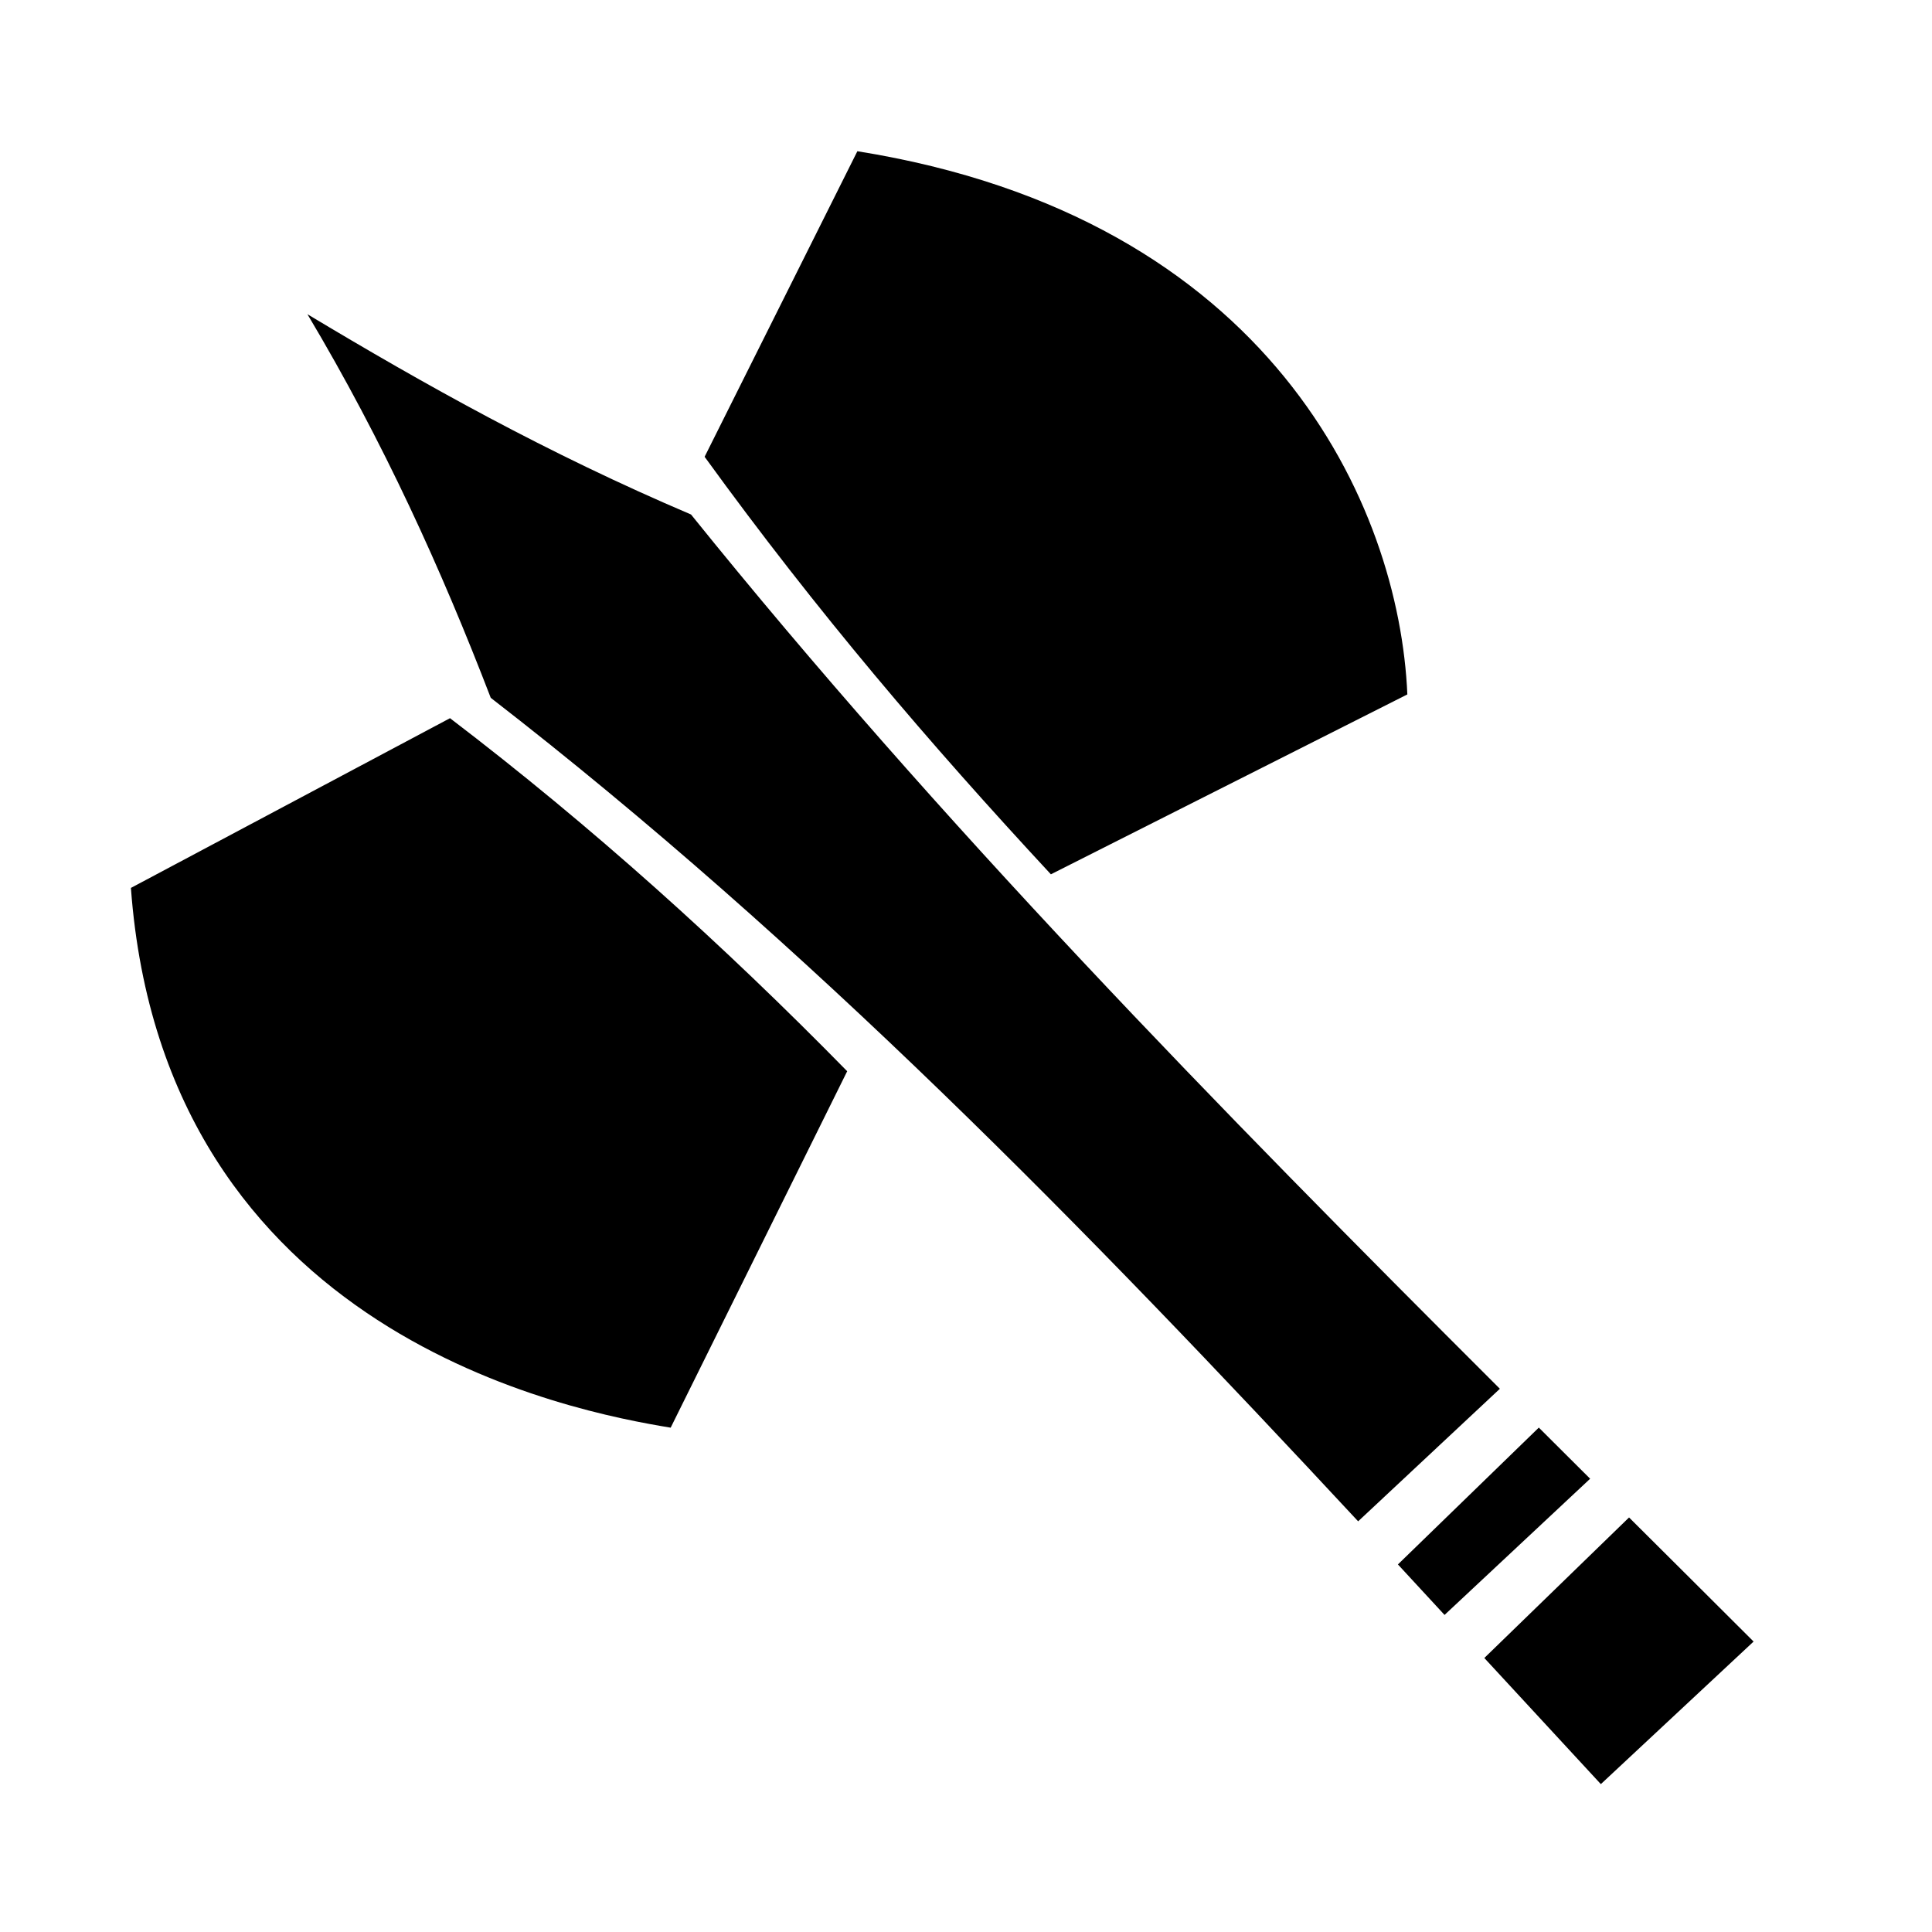 <?xml version="1.0" encoding="UTF-8"?>
<!-- Uploaded to: SVG Repo, www.svgrepo.com, Generator: SVG Repo Mixer Tools -->
<svg fill="#000000" width="800px" height="800px" version="1.1" viewBox="144 144 512 512" xmlns="http://www.w3.org/2000/svg">
 <path d="m371.21 184.08-40.48 80.973c29.992 41.371 59.559 75.93 91.766 110.65l94.465-47.676c-2.144-49.934-36.18-126.41-145.75-143.95zm-145.74 43.188c20.207 33.887 35.551 67.77 48.582 101.66 84.184 65.188 157.91 140.84 229.87 218.24l37.559-35.129c-74.734-74.602-148.5-149.98-214.35-231.69-38.191-16.258-70.602-34.441-101.66-53.078zm37.785 107.06-84.562 44.98c8.719 118.73 117.72 138.86 143.04 143.04l46.781-94.461c-32.809-33.469-67.66-64.887-105.26-93.562zm288.55 188-37.344 36.262c4.125 4.457 8.238 8.926 12.359 13.383l38.582-36.094c-4.535-4.516-9.066-9.031-13.598-13.551zm23.91 23.816-38.355 37.242c10.293 11.145 20.594 22.277 30.879 33.426l40.48-37.785c-10.984-10.973-21.996-21.93-33.004-32.883z"/>
</svg>